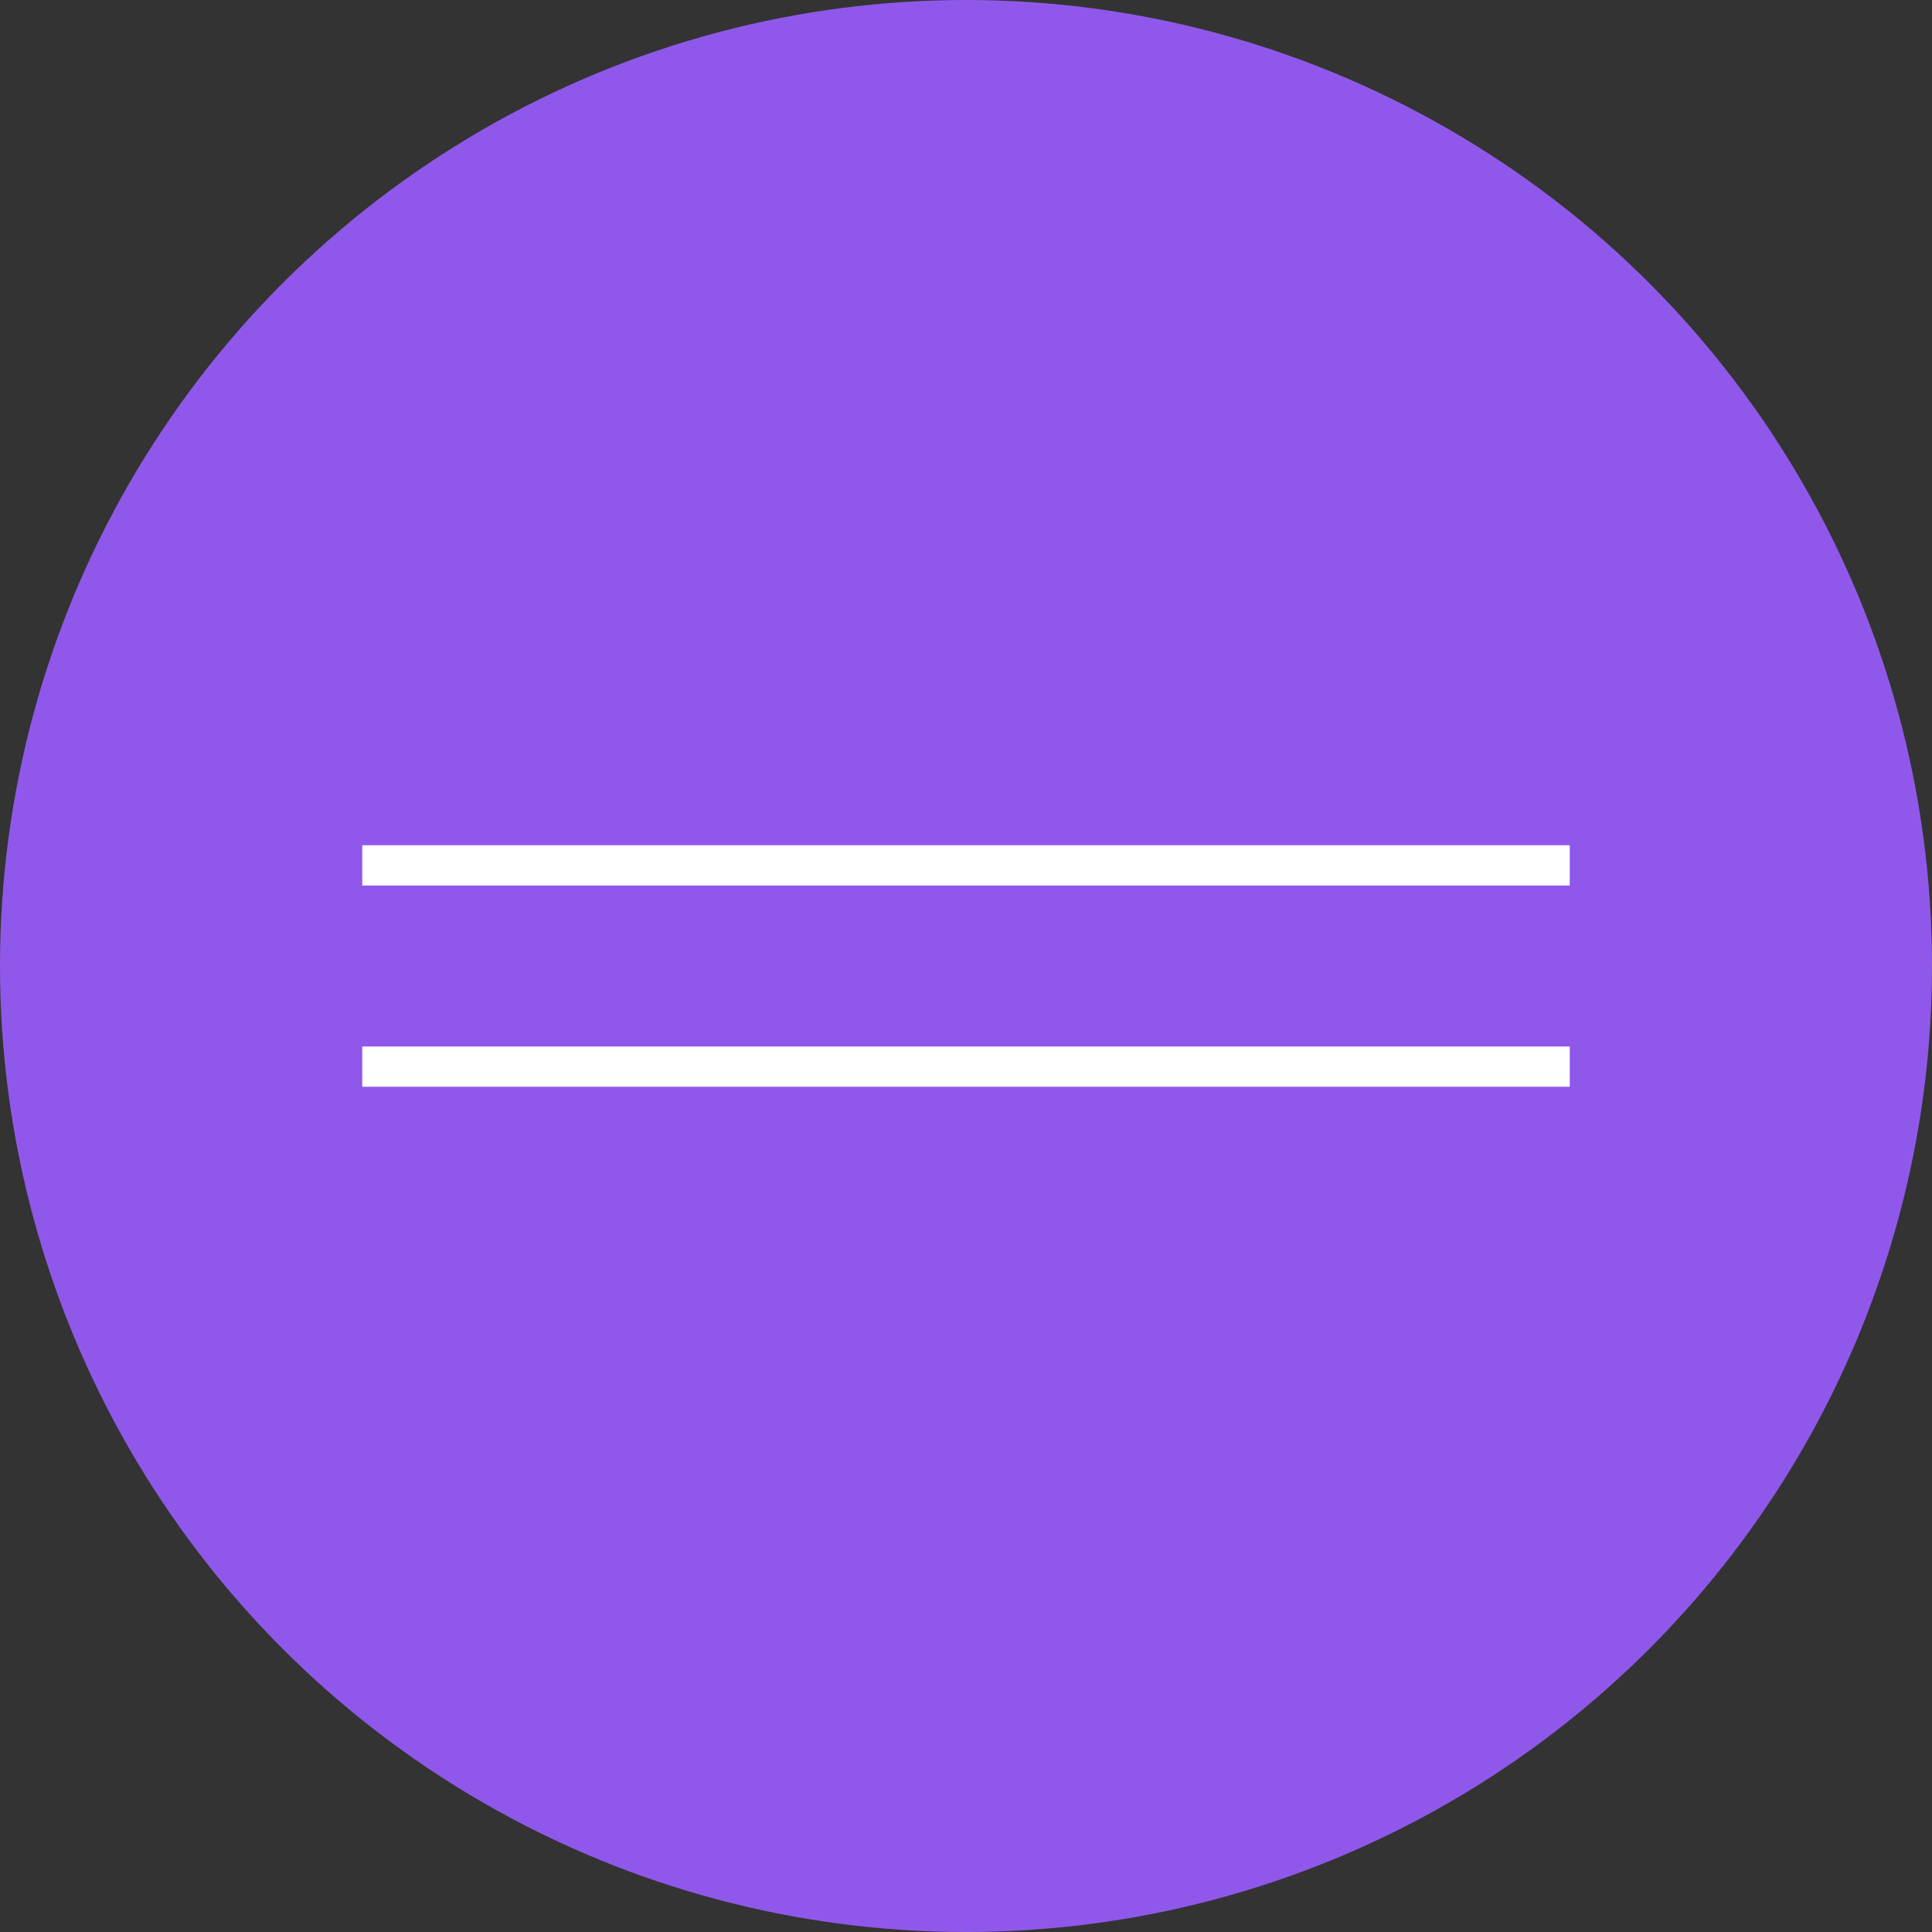 <?xml version="1.0" encoding="UTF-8"?> <svg xmlns="http://www.w3.org/2000/svg" width="80" height="80" viewBox="0 0 80 80" fill="none"><rect x="0" y="0" width="80" height="80" fill="#333333" stroke="none"/><circle cx="40" cy="40" r="40" fill="#9058EA"></circle><path d="M65 35H15V36.667H65V35Z" fill="white"></path><path d="M65 43.333H15V45H65V43.333Z" fill="white"></path></svg> 